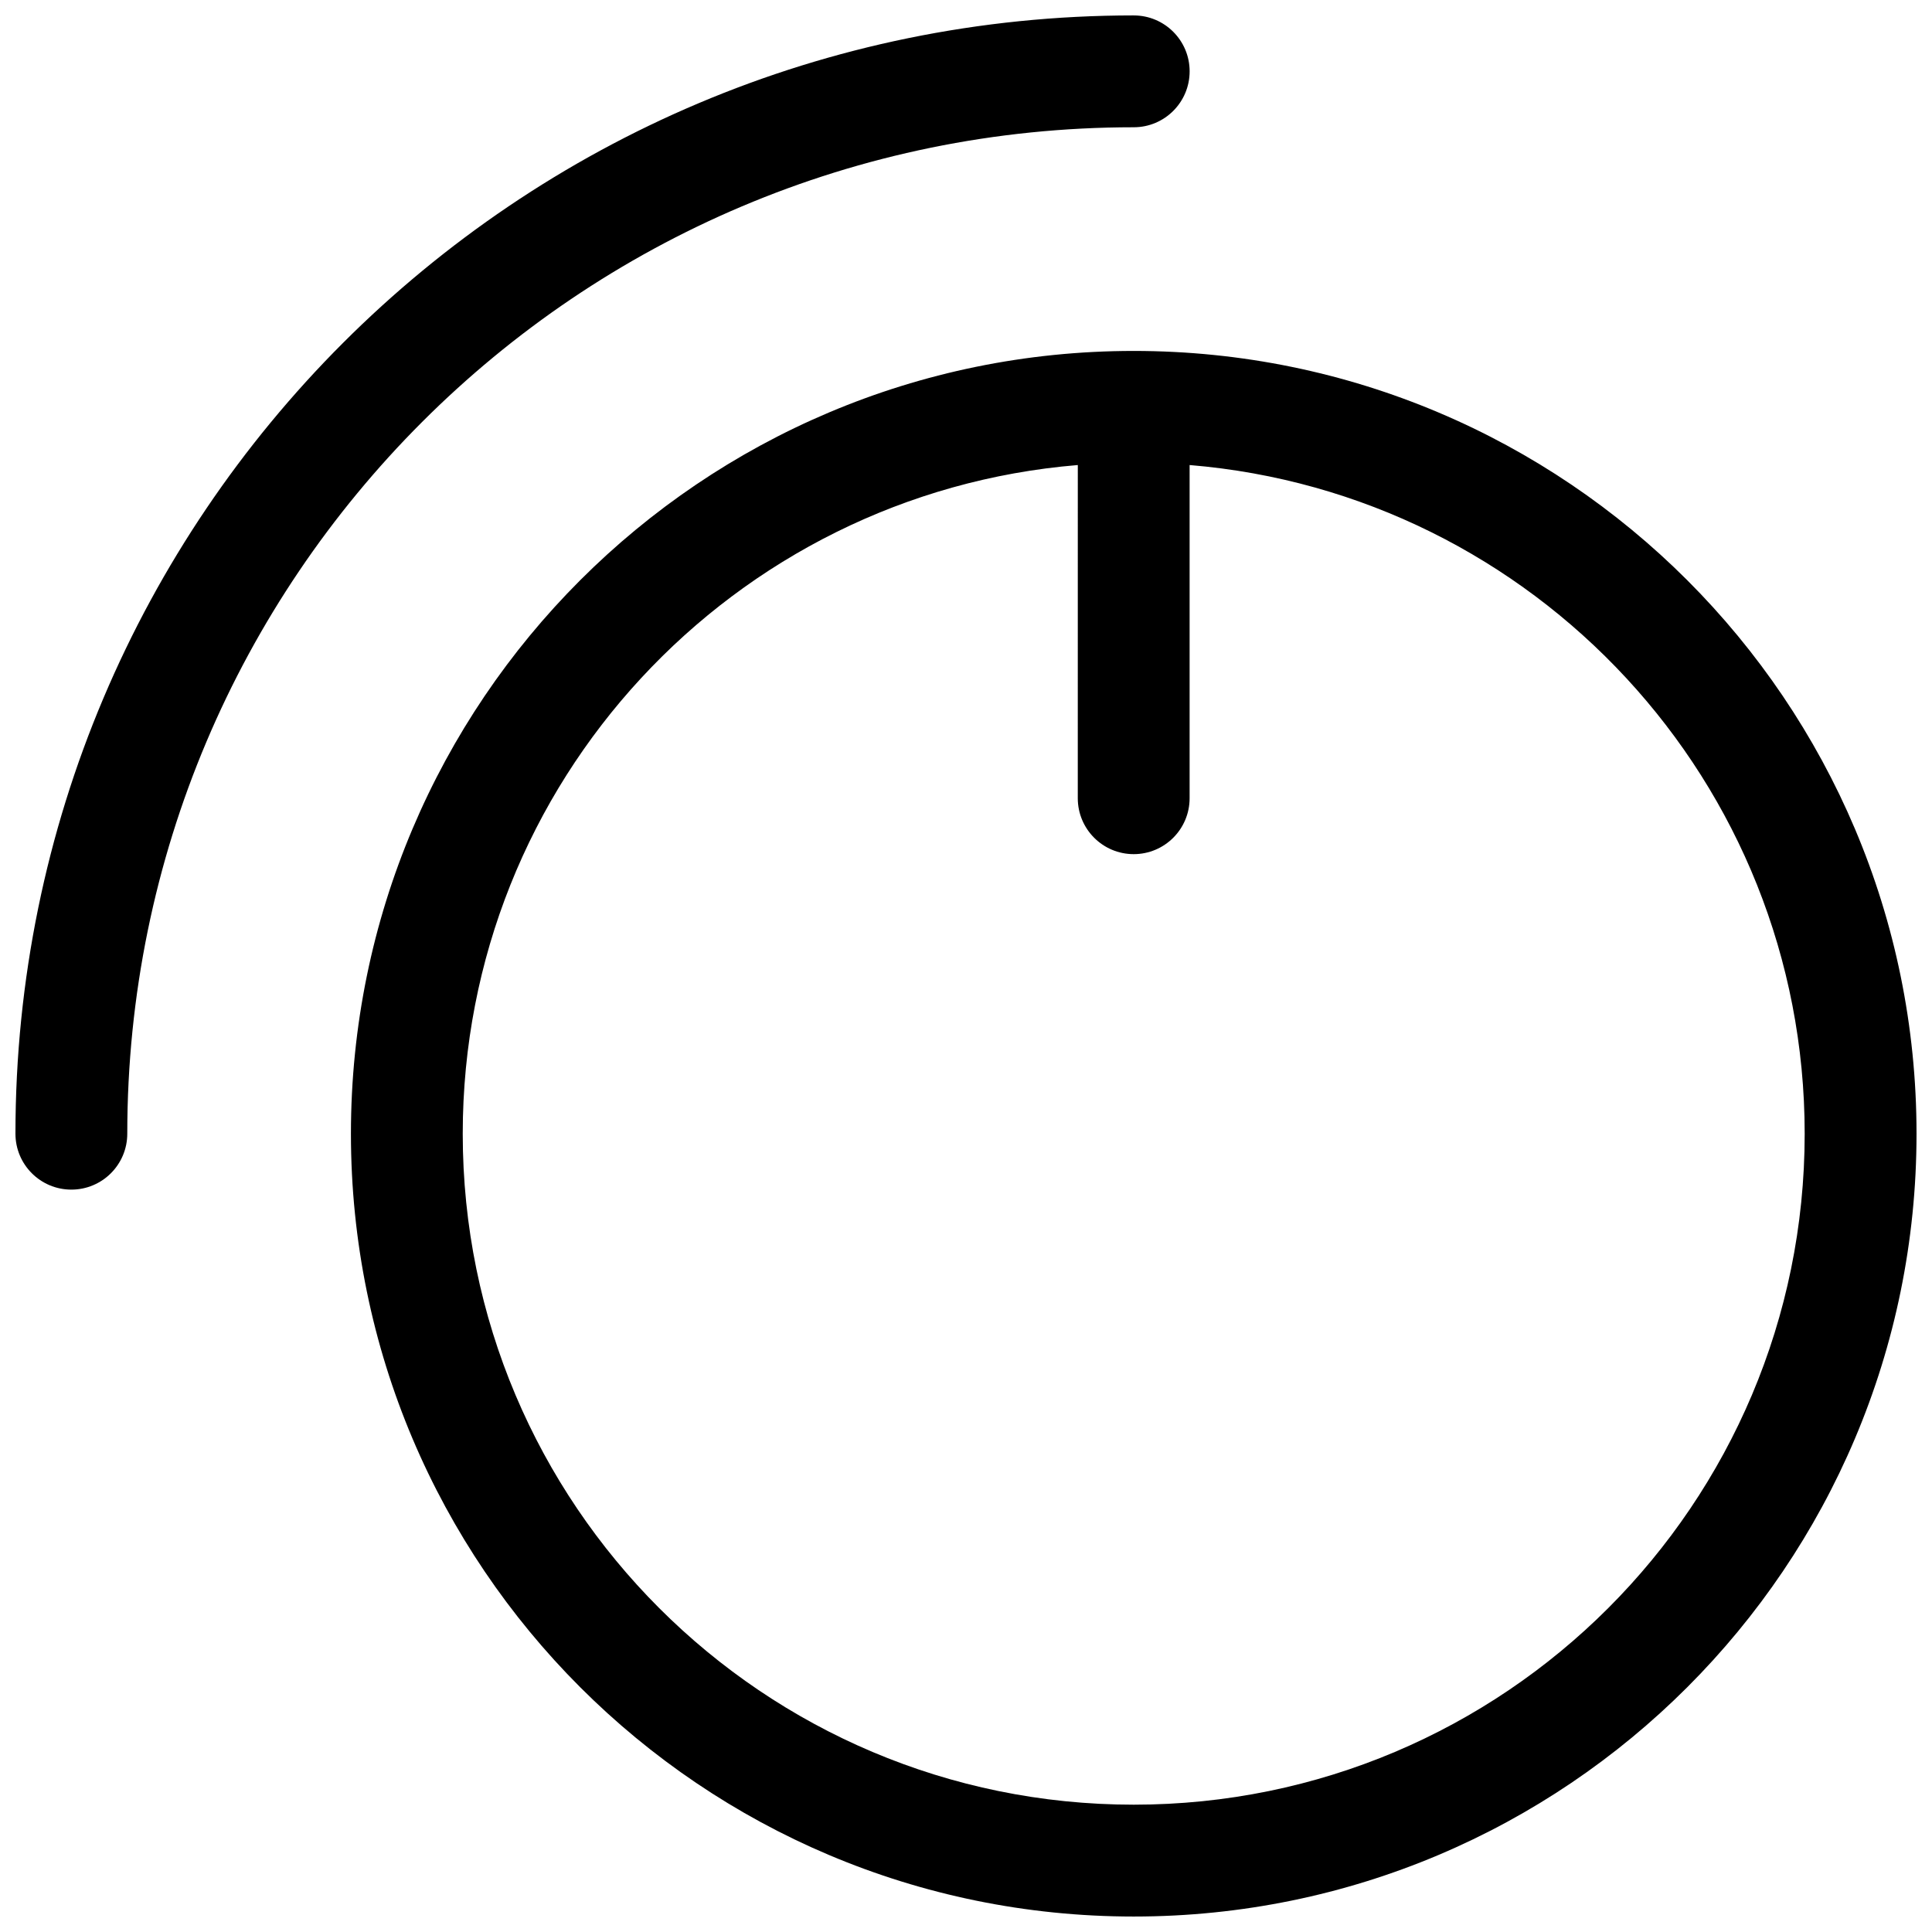 <?xml version="1.0" encoding="UTF-8"?>
<!-- The Best Svg Icon site in the world: iconSvg.co, Visit us! https://iconsvg.co -->
<svg width="800px" height="800px" version="1.1" viewBox="144 144 512 512" xmlns="http://www.w3.org/2000/svg">
 <defs>
  <clipPath id="a">
   <path d="m148.09 148.09h503.81v503.81h-503.81z"/>
  </clipPath>
 </defs>
 <g clip-path="url(#a)">
  <path d="m444.45 651.9c-114.57 0-207.45-92.879-207.45-207.45 0-114.57 92.879-207.45 207.45-207.45 114.57 0 207.45 92.879 207.45 207.45 0 114.57-92.879 207.45-207.45 207.45zm-14.82-384.66c-91.27 7.531-163 83.992-163 177.21 0 98.203 79.609 177.81 177.82 177.81 98.203 0 177.81-79.609 177.81-177.81 0-93.215-71.723-169.68-163-177.21v88.297c0 8.184-6.633 14.82-14.816 14.82s-14.82-6.637-14.82-14.82zm14.82-119.15c8.184 0 14.816 6.633 14.816 14.816s-6.633 14.82-14.816 14.82c-147.31 0-266.72 119.41-266.72 266.72 0 8.184-6.637 14.816-14.82 14.816s-14.816-6.633-14.816-14.816c0-163.68 132.68-296.36 296.36-296.36z"/>
 </g>
</svg>